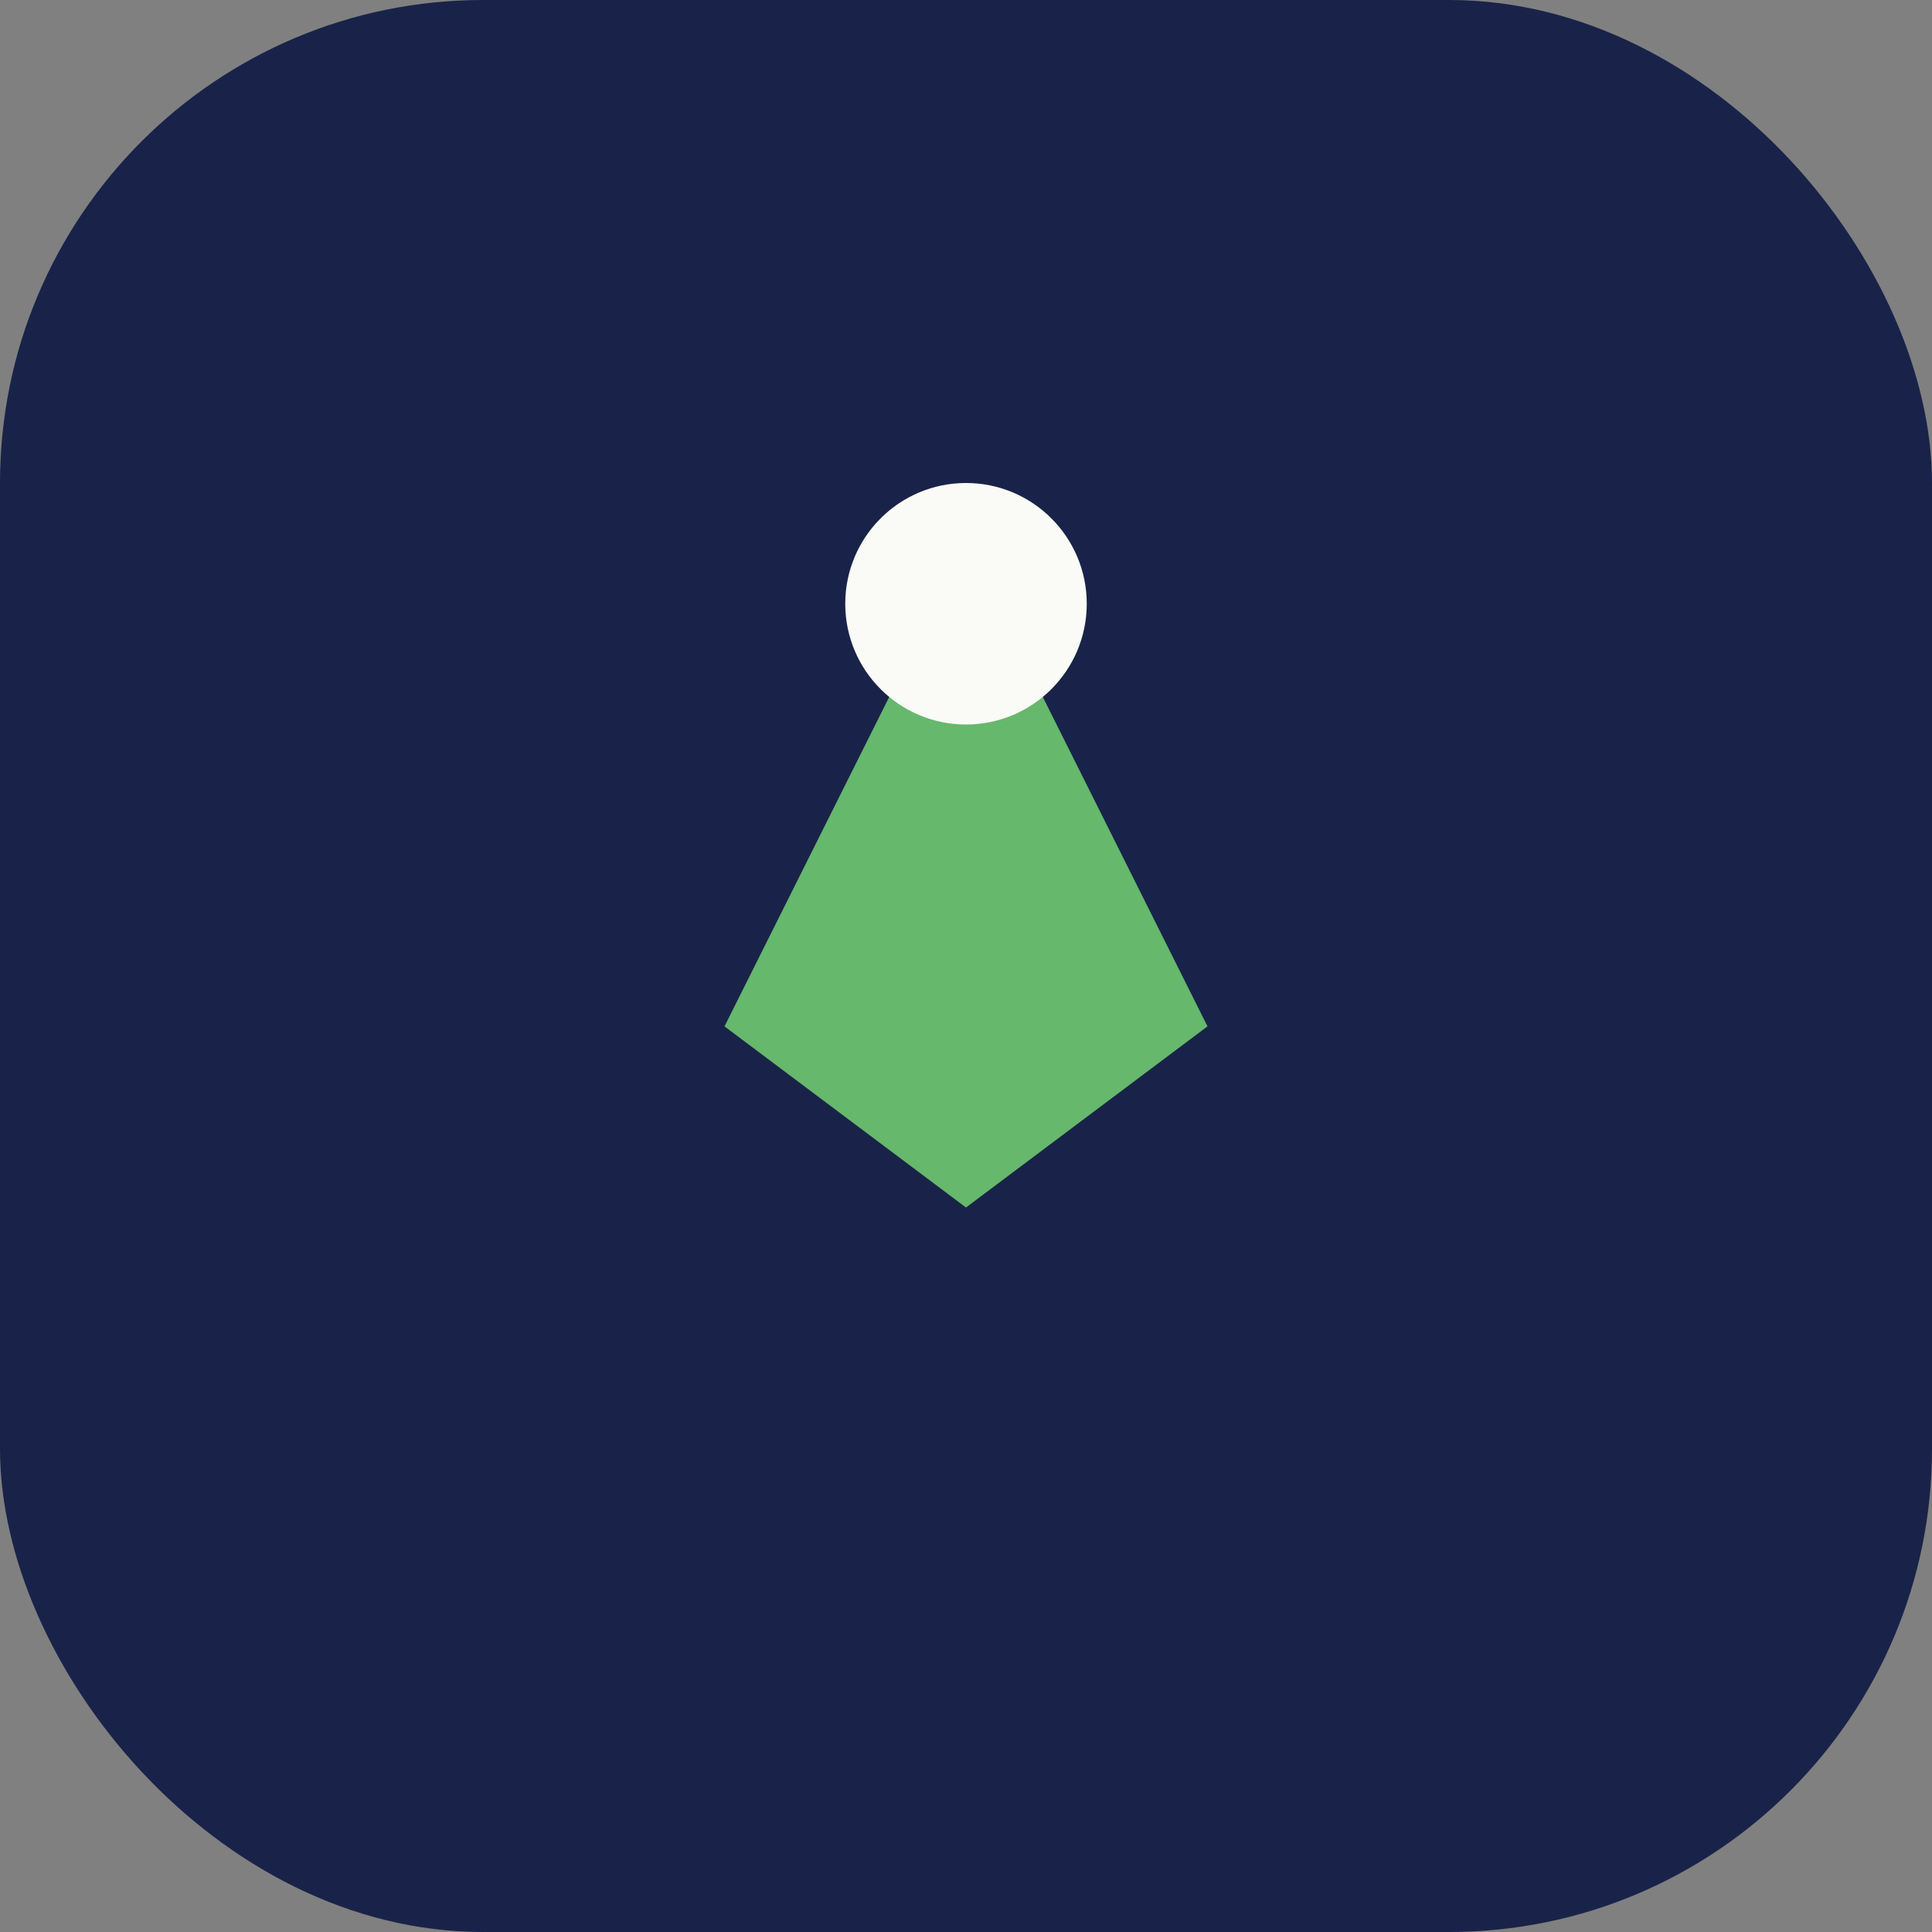 <?xml version="1.0" encoding="UTF-8"?>
<svg xmlns="http://www.w3.org/2000/svg" width="32" height="32" viewBox="0 0 32 32"><rect x="0" y="0" width="32" height="32" fill="#808080" stroke="none"/><rect width="32" height="32" rx="8" fill="#192349"/><path d="M12 17l4-8 4 8-4 3z" fill="#66B86C"/><circle cx="16" cy="10" r="2" fill="#FAFAF6"/></svg>